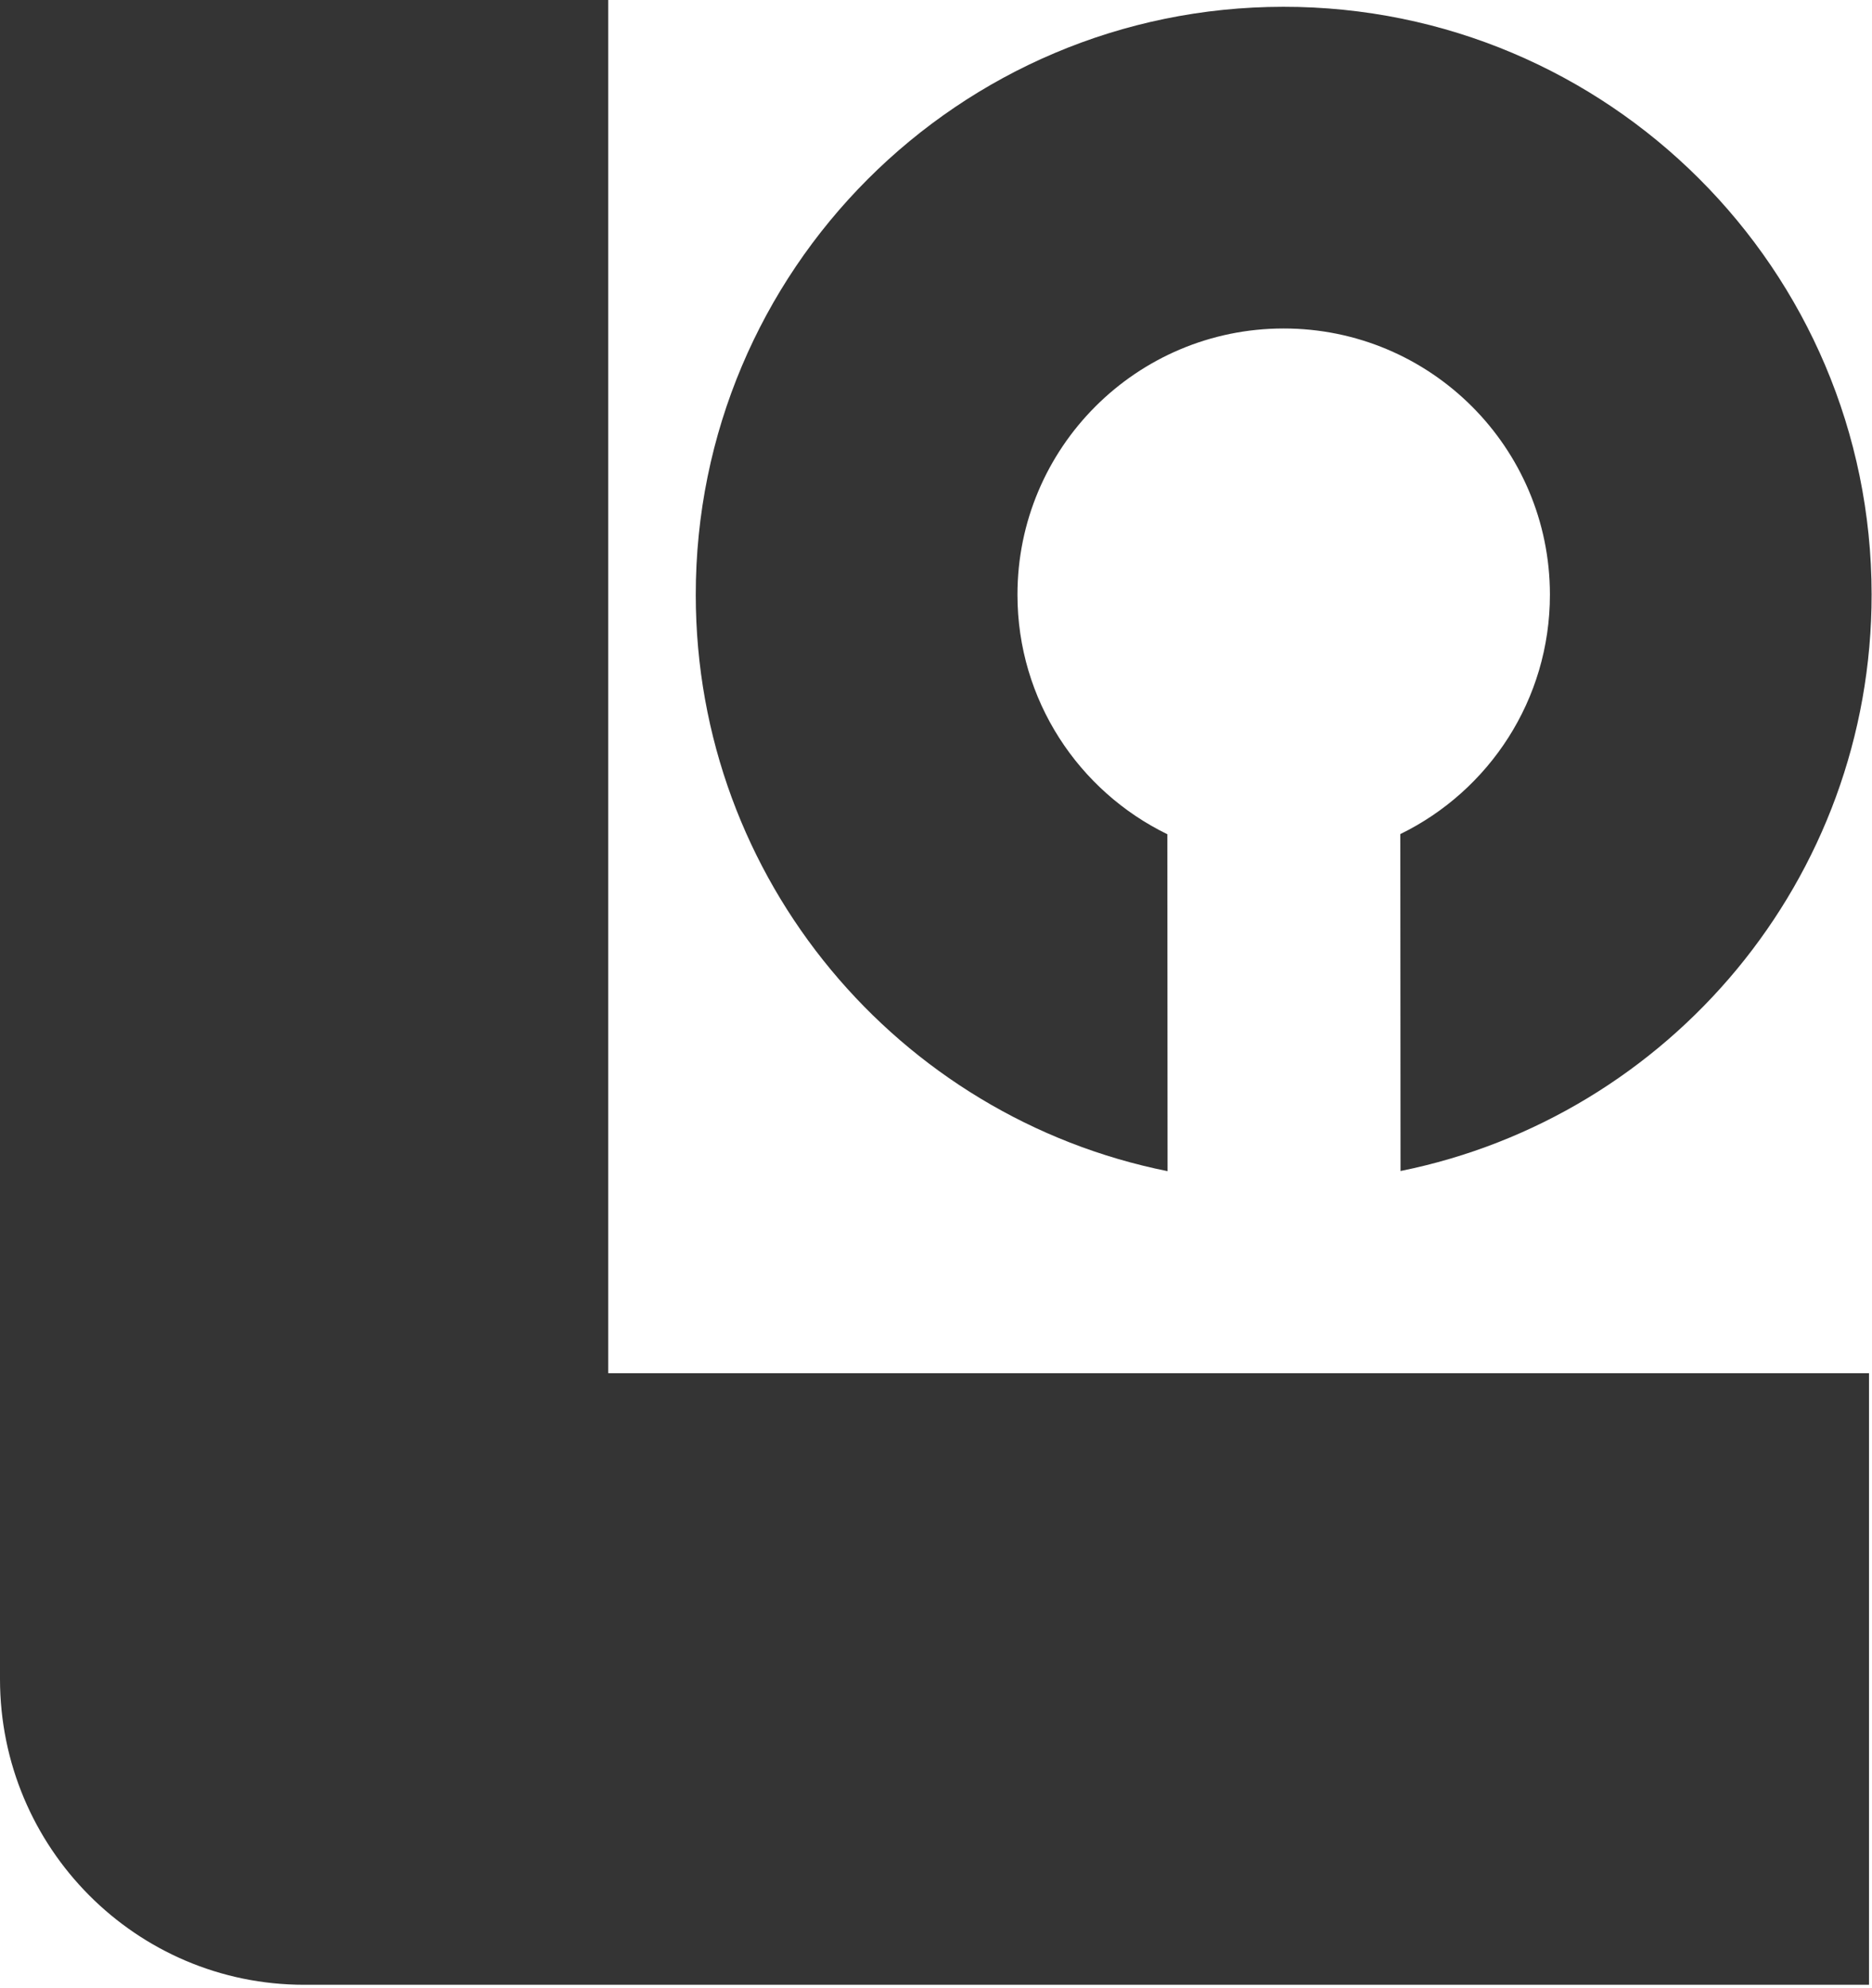 <svg width="226" height="240" viewBox="0 0 226 240" fill="none" xmlns="http://www.w3.org/2000/svg">
<path fill-rule="evenodd" clip-rule="evenodd" d="M0 202.707L0 0L73.432 0V165.79H225.638V239.623H36.716C16.438 239.623 0 223.095 0 202.707Z" fill="#343434"/>
<path fill-rule="evenodd" clip-rule="evenodd" d="M169.081 141.376C201.542 134.83 225.976 106.139 225.953 71.752C225.927 32.551 194.128 0.794 154.928 0.82C115.727 0.846 83.97 32.645 83.996 71.846C84.019 106.231 108.489 134.89 140.957 141.394L140.93 100.717C130.224 95.508 122.842 84.528 122.834 71.82C122.822 54.069 137.202 39.669 154.953 39.658C172.705 39.646 187.104 54.026 187.116 71.778C187.124 84.487 179.755 95.478 169.054 100.7L169.081 141.376Z" fill="#343434"/>
</svg>
